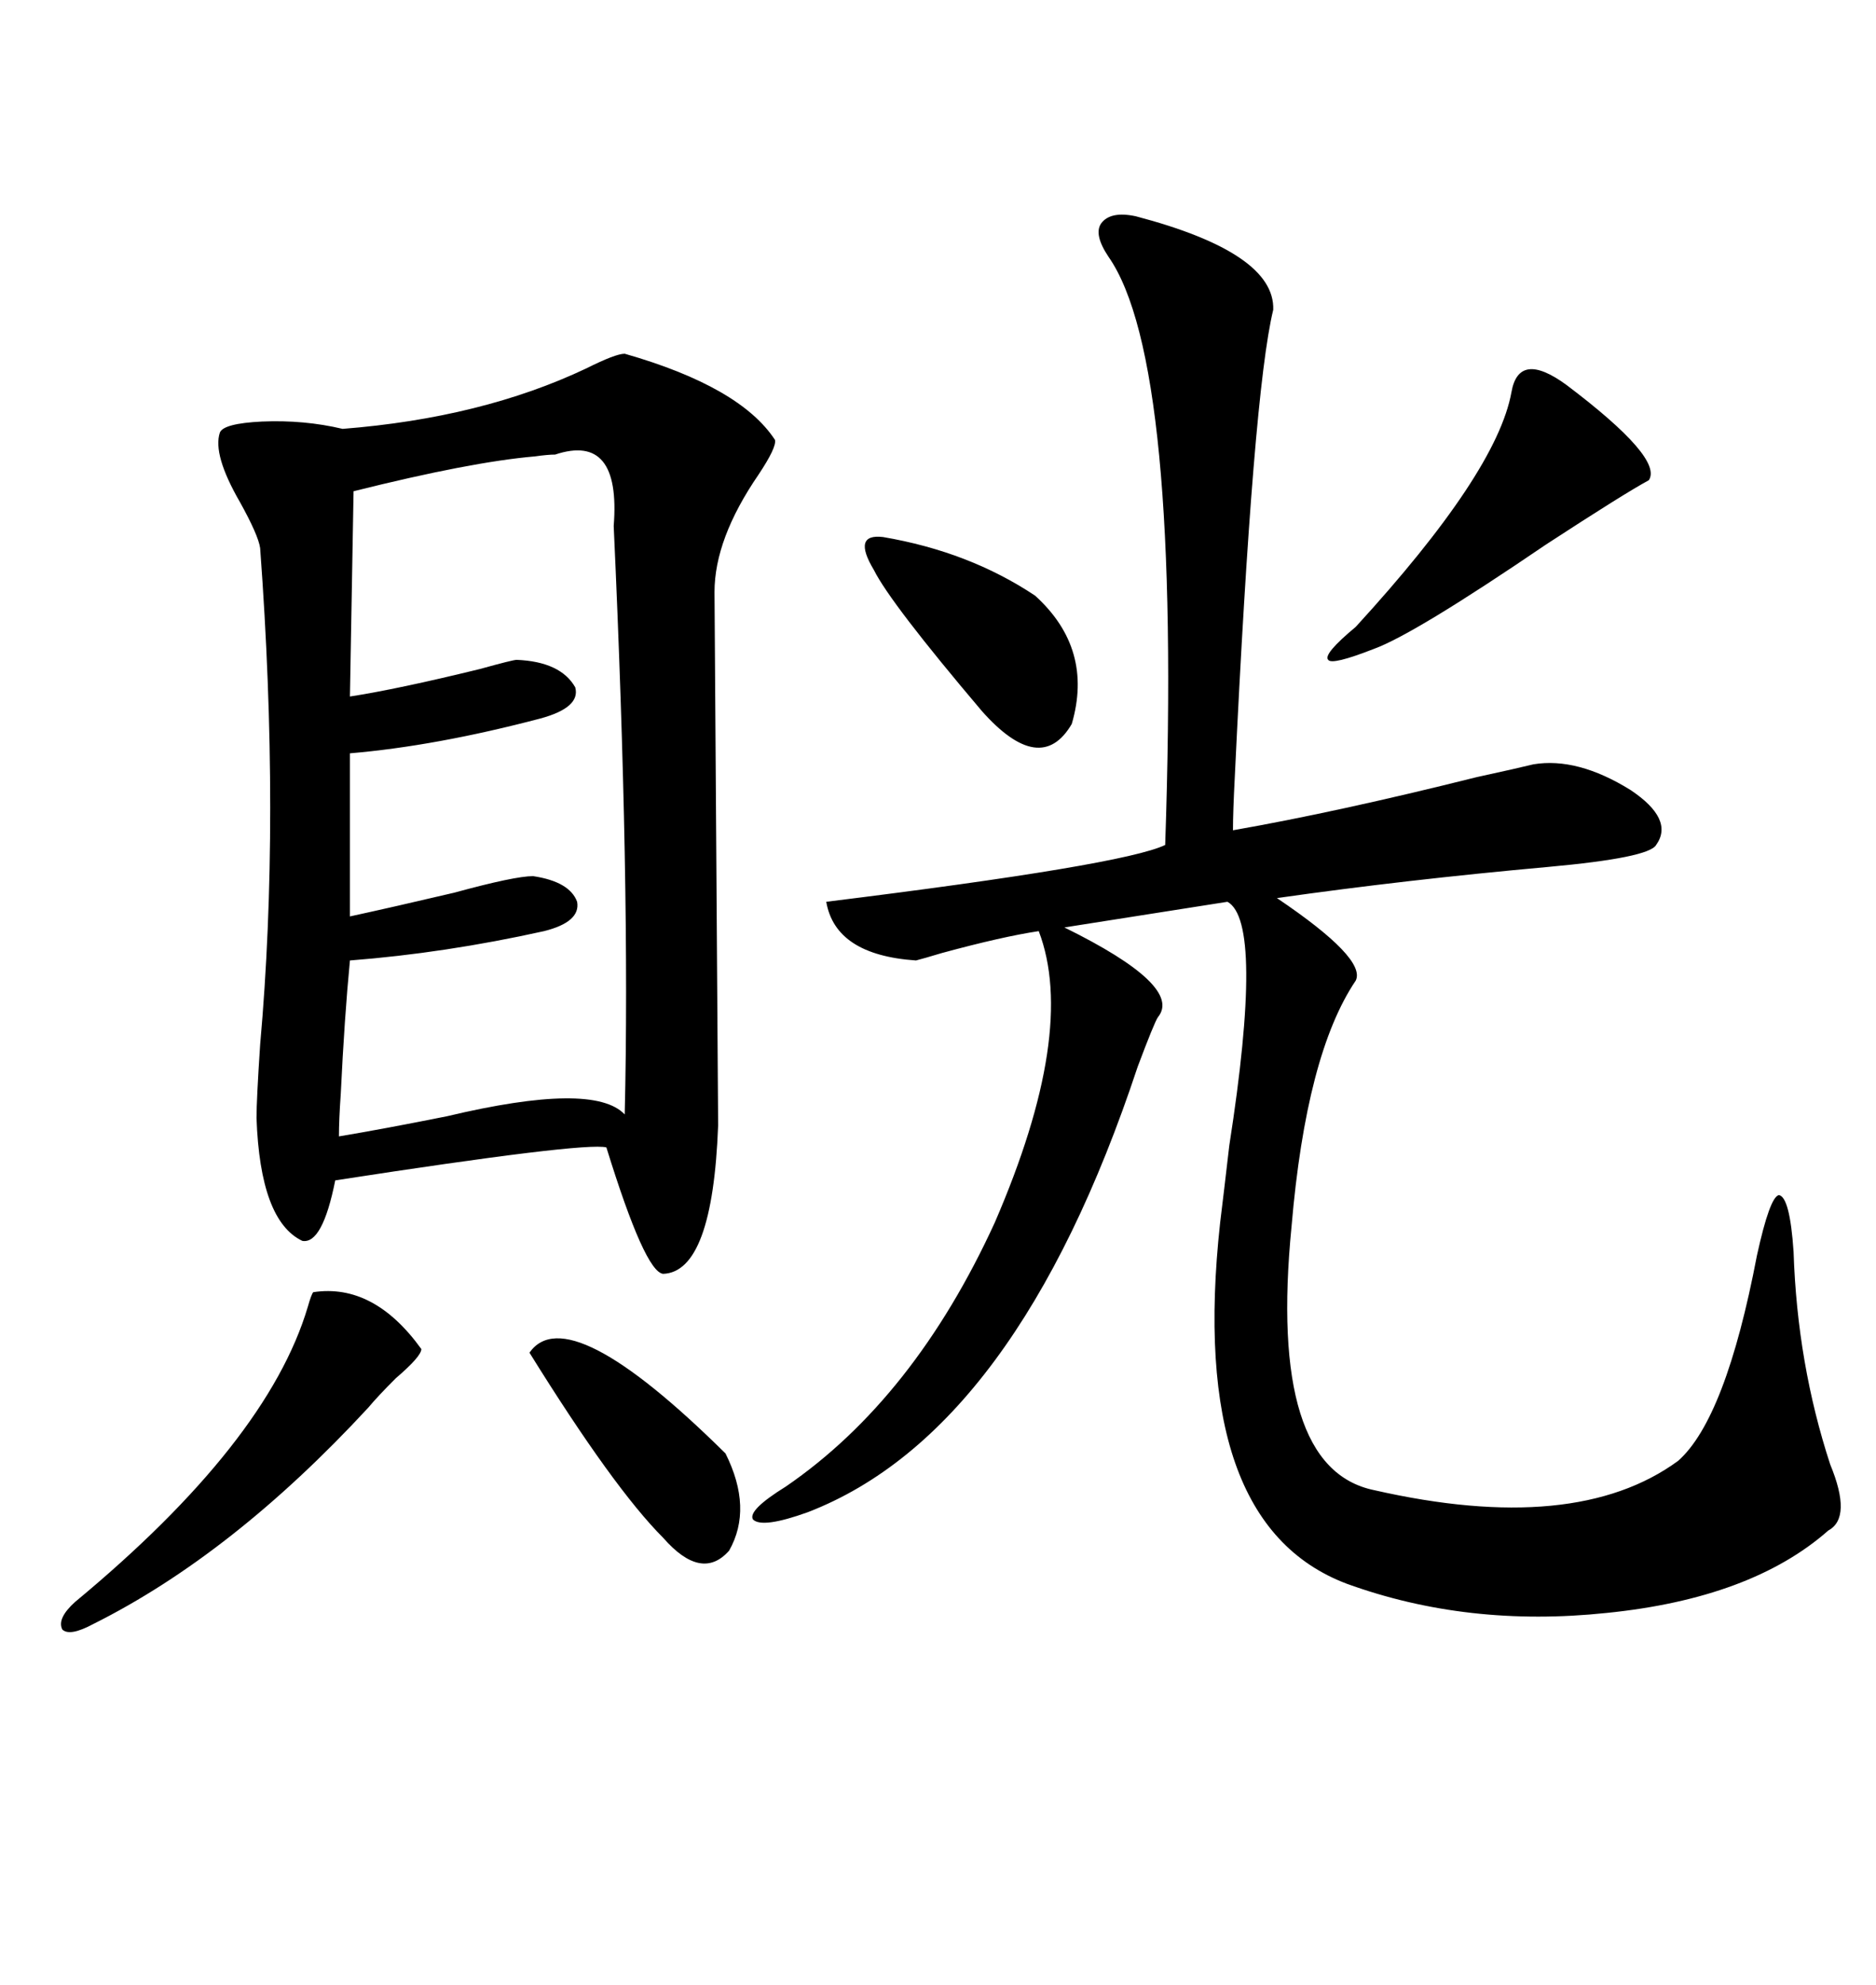 <svg xmlns="http://www.w3.org/2000/svg" xmlns:xlink="http://www.w3.org/1999/xlink" width="300" height="317.285"><path d="M99.90 56.54L99.90 56.54Q118.36 61.82 123.93 70.31L123.93 70.31Q124.22 71.48 121.29 75.88L121.29 75.88Q114.26 86.13 114.26 94.63L114.26 94.63Q114.26 95.21 114.55 137.11L114.55 137.11Q114.84 179.30 114.84 179.88L114.84 179.88Q113.96 203.32 106.05 203.61L106.05 203.61Q103.13 203.32 96.97 183.40L96.97 183.40Q93.46 182.52 53.61 188.67L53.61 188.67Q51.56 198.93 48.34 198.34L48.34 198.34Q41.60 195.12 41.02 178.71L41.02 178.71Q41.02 175.78 41.60 166.99L41.60 166.99Q44.82 130.96 41.60 87.60L41.60 87.60Q41.31 85.55 38.38 80.27L38.38 80.27Q33.98 72.66 35.16 69.14L35.16 69.14Q35.74 67.68 41.89 67.38L41.89 67.38Q48.63 67.09 54.79 68.55L54.79 68.55Q77.05 66.80 93.75 58.89L93.75 58.89Q98.44 56.54 99.90 56.54ZM181.64 34.57L181.64 34.57Q203.91 40.43 203.61 49.51L203.61 49.51Q200.39 62.70 197.46 124.22L197.46 124.22Q197.17 129.79 197.17 132.71L197.17 132.71Q213.87 129.79 236.13 124.22L236.13 124.22Q242.87 122.75 245.21 122.17L245.21 122.17Q252.25 121.00 260.74 126.27L260.74 126.27Q267.77 130.96 264.84 135.06L264.84 135.06Q263.67 137.11 247.56 138.57L247.56 138.57Q224.71 140.63 204.20 143.55L204.20 143.55Q218.55 153.22 216.80 156.74L216.80 156.74Q208.89 168.46 206.54 196.00L206.54 196.00Q202.73 234.67 219.73 238.18L219.73 238.18Q251.95 245.51 268.36 233.50L268.36 233.50Q275.98 226.76 280.96 200.68L280.96 200.68Q283.01 191.31 284.47 191.02L284.47 191.02Q286.23 191.31 286.82 200.10L286.82 200.10Q287.40 217.97 292.68 234.08L292.68 234.08Q296.19 242.58 292.38 244.63L292.38 244.63Q280.08 255.47 256.93 257.81L256.93 257.81Q234.67 260.16 215.33 253.13L215.33 253.13Q189.84 243.46 195.12 195.41L195.12 195.41Q195.70 190.72 196.58 183.11L196.58 183.11Q202.15 147.36 196.29 144.14L196.29 144.14L170.21 148.24Q189.26 157.62 185.16 162.60L185.16 162.60Q184.57 163.48 181.93 170.51L181.93 170.51Q162.60 228.81 129.20 241.70L129.20 241.70Q121.88 244.34 120.41 242.87L120.41 242.87Q119.53 241.41 125.68 237.60L125.68 237.60Q146.19 223.54 159.08 195.41L159.08 195.41Q172.27 164.94 166.11 148.83L166.11 148.83Q160.25 149.71 150.59 152.34L150.59 152.34Q147.66 153.22 146.48 153.52L146.48 153.52Q133.59 152.64 132.13 144.14L132.13 144.14Q179.59 138.28 186.33 135.06L186.33 135.06Q188.96 57.71 177.25 41.02L177.25 41.02Q174.90 37.50 176.07 35.74L176.07 35.74Q177.54 33.69 181.64 34.57ZM88.77 72.66L88.77 72.66Q87.60 72.66 85.55 72.95L85.55 72.95Q75.29 73.83 56.54 78.52L56.54 78.52L55.96 111.33Q63.57 110.16 76.76 106.93L76.76 106.93Q82.03 105.47 82.62 105.47L82.62 105.47Q89.65 105.76 91.99 109.86L91.99 109.86Q92.87 113.09 86.43 114.84L86.43 114.84Q69.73 119.24 55.96 120.41L55.96 120.41L55.96 146.48Q62.70 145.02 72.66 142.68L72.66 142.68Q82.32 140.04 85.25 140.04L85.25 140.04Q91.11 140.92 92.29 144.14L92.29 144.14Q92.87 147.36 87.01 148.83L87.01 148.83Q71.19 152.34 55.96 153.52L55.96 153.52Q55.08 162.60 54.49 174.90L54.49 174.90Q54.20 179.00 54.20 181.64L54.20 181.64Q61.23 180.47 71.48 178.42L71.48 178.42Q94.92 172.85 99.90 178.13L99.90 178.13Q100.78 141.50 98.14 84.08L98.14 84.08Q99.32 69.14 88.77 72.66ZM50.10 206.54L50.10 206.54Q59.77 205.08 67.38 215.63L67.38 215.63Q67.38 216.80 63.28 220.31L63.28 220.31Q60.35 223.24 58.89 225L58.89 225Q37.21 248.44 14.94 259.57L14.94 259.57Q11.13 261.62 9.96 260.45L9.96 260.45Q9.08 258.69 12.01 256.05L12.01 256.05Q42.77 230.57 49.22 208.89L49.22 208.89Q49.80 206.84 50.10 206.54ZM250.49 61.52L250.49 61.52Q266.02 73.24 263.67 76.76L263.67 76.76Q259.86 78.81 247.27 87.01L247.27 87.01Q226.17 101.37 219.73 103.71L219.73 103.71Q212.99 106.35 212.40 105.47L212.40 105.47Q211.52 104.59 216.80 100.20L216.80 100.20Q239.36 75.59 241.70 62.70L241.70 62.70Q242.87 55.96 250.49 61.52ZM141.21 85.84L141.21 85.84Q154.98 88.18 165.53 95.21L165.53 95.21Q174.90 103.71 171.39 115.72L171.39 115.72Q166.41 124.22 157.03 113.67L157.03 113.67Q142.38 96.39 139.75 91.11L139.75 91.11Q136.23 85.25 141.21 85.84ZM84.67 216.21L84.67 216.21Q90.82 207.42 116.02 232.32L116.02 232.32Q120.41 241.11 116.60 247.85L116.60 247.85Q112.21 252.83 106.05 245.80L106.05 245.80Q98.14 237.89 84.67 216.21Z"/></svg>